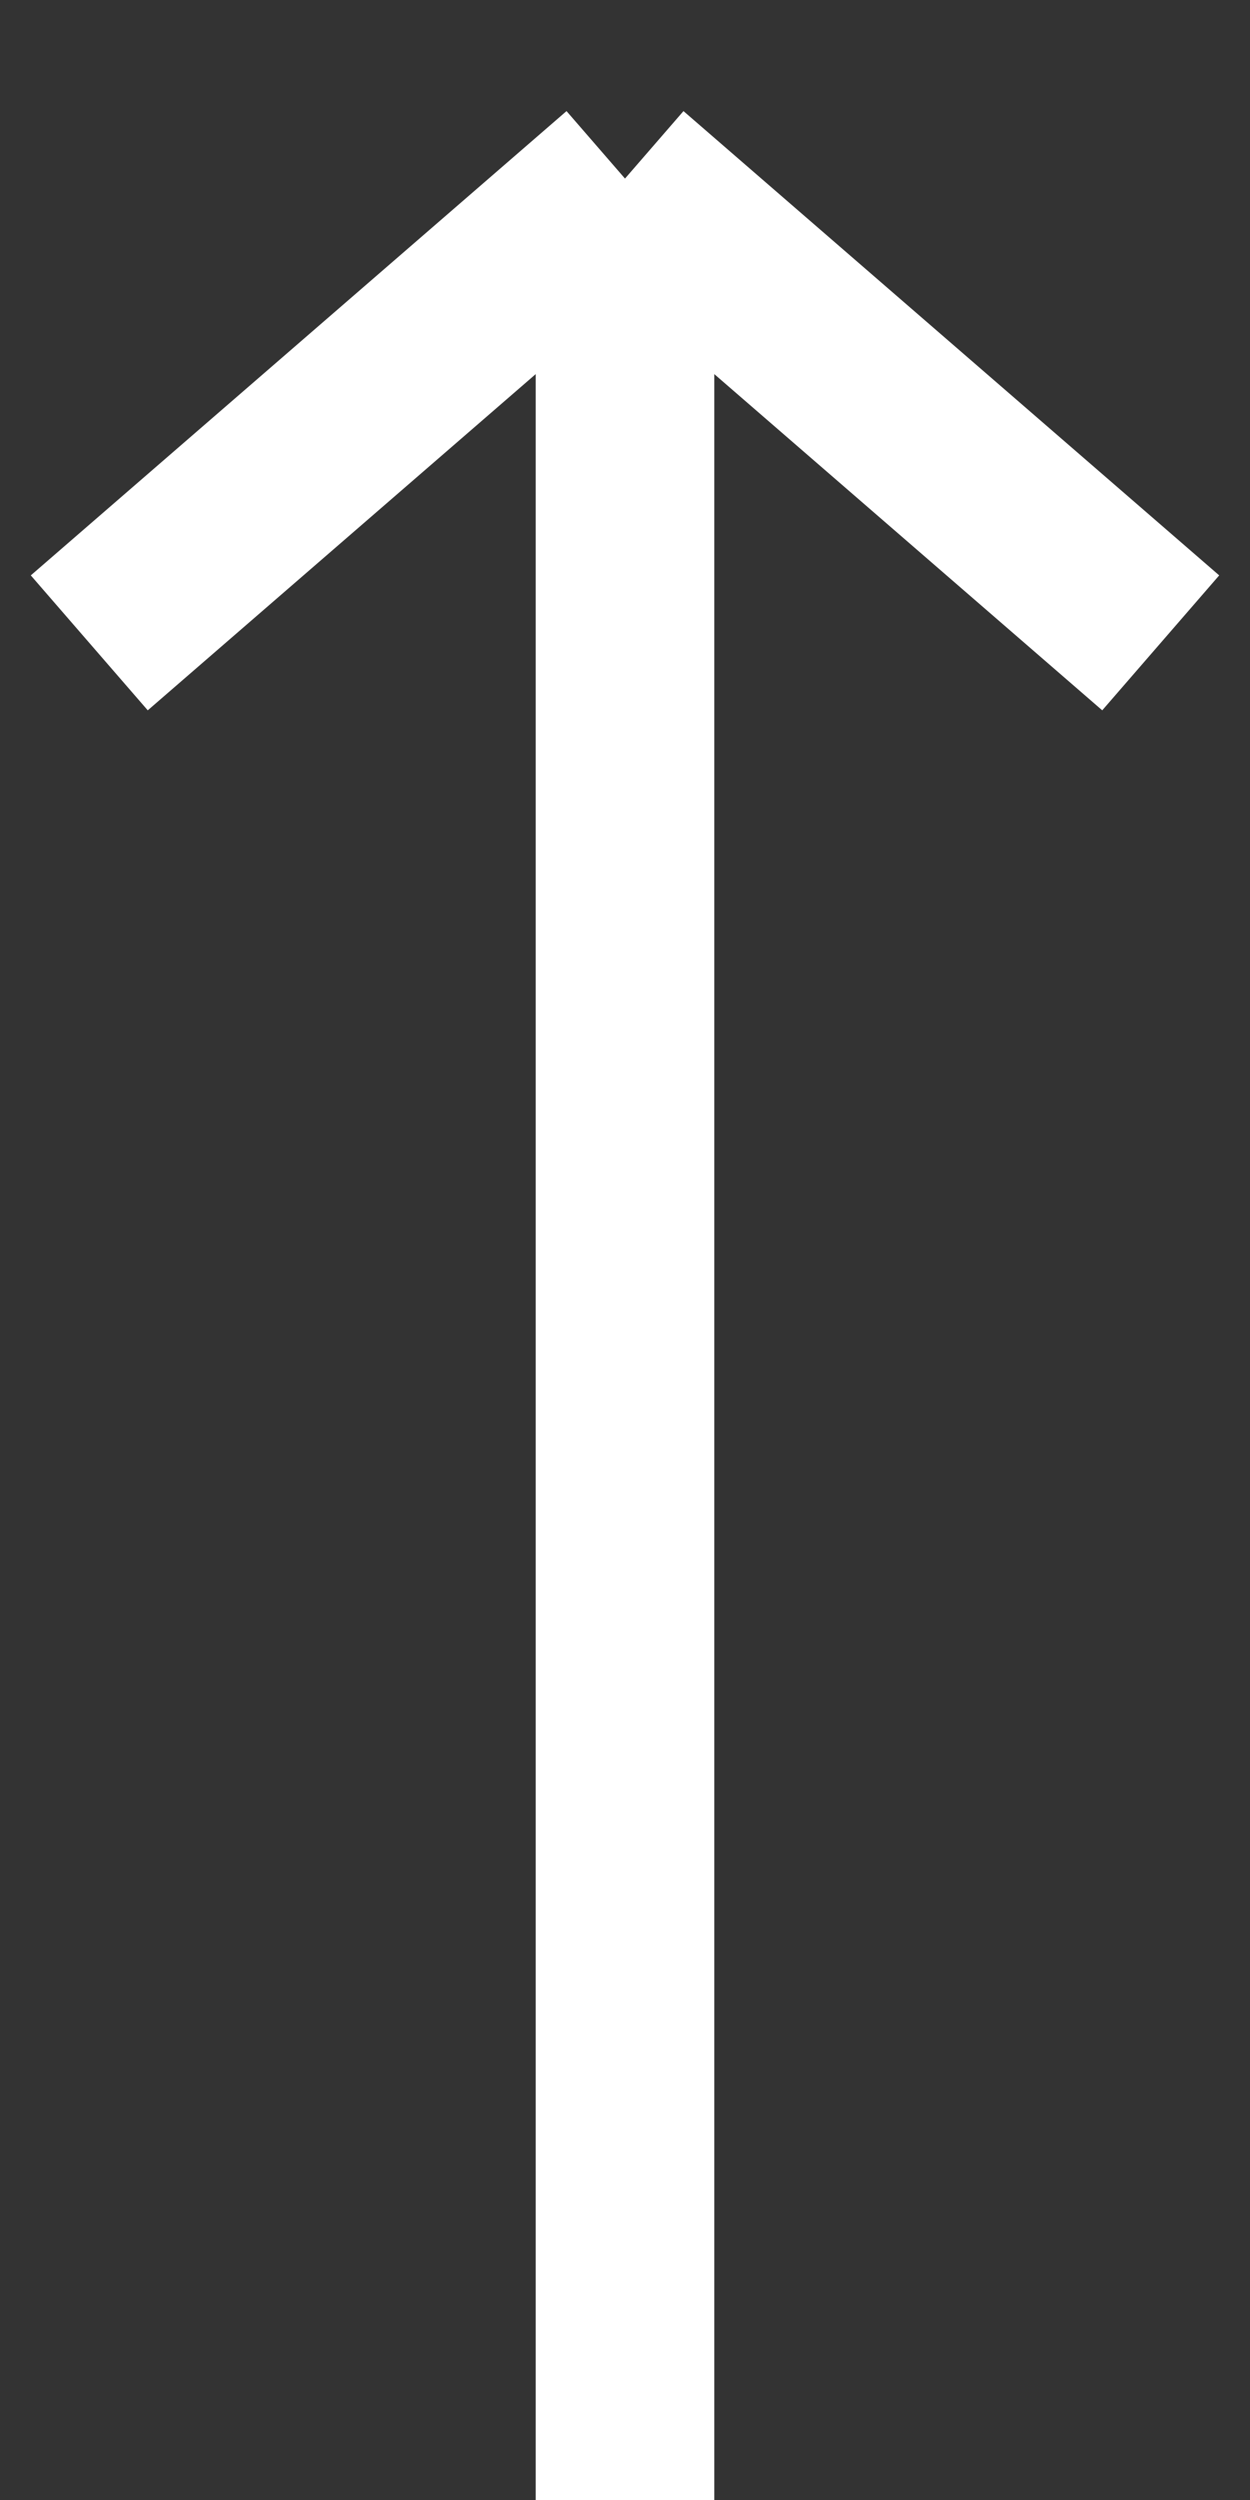 <?xml version="1.0" encoding="UTF-8"?> <svg xmlns="http://www.w3.org/2000/svg" width="14" height="28" viewBox="0 0 14 28" fill="none"><rect x="0" y="0" width="14" height="28" fill="#333333" stroke="none"/> <path d="M7 28V2M7 2L1 7.2M7 2L13 7.2" stroke="white" stroke-width="2"></path> </svg> 